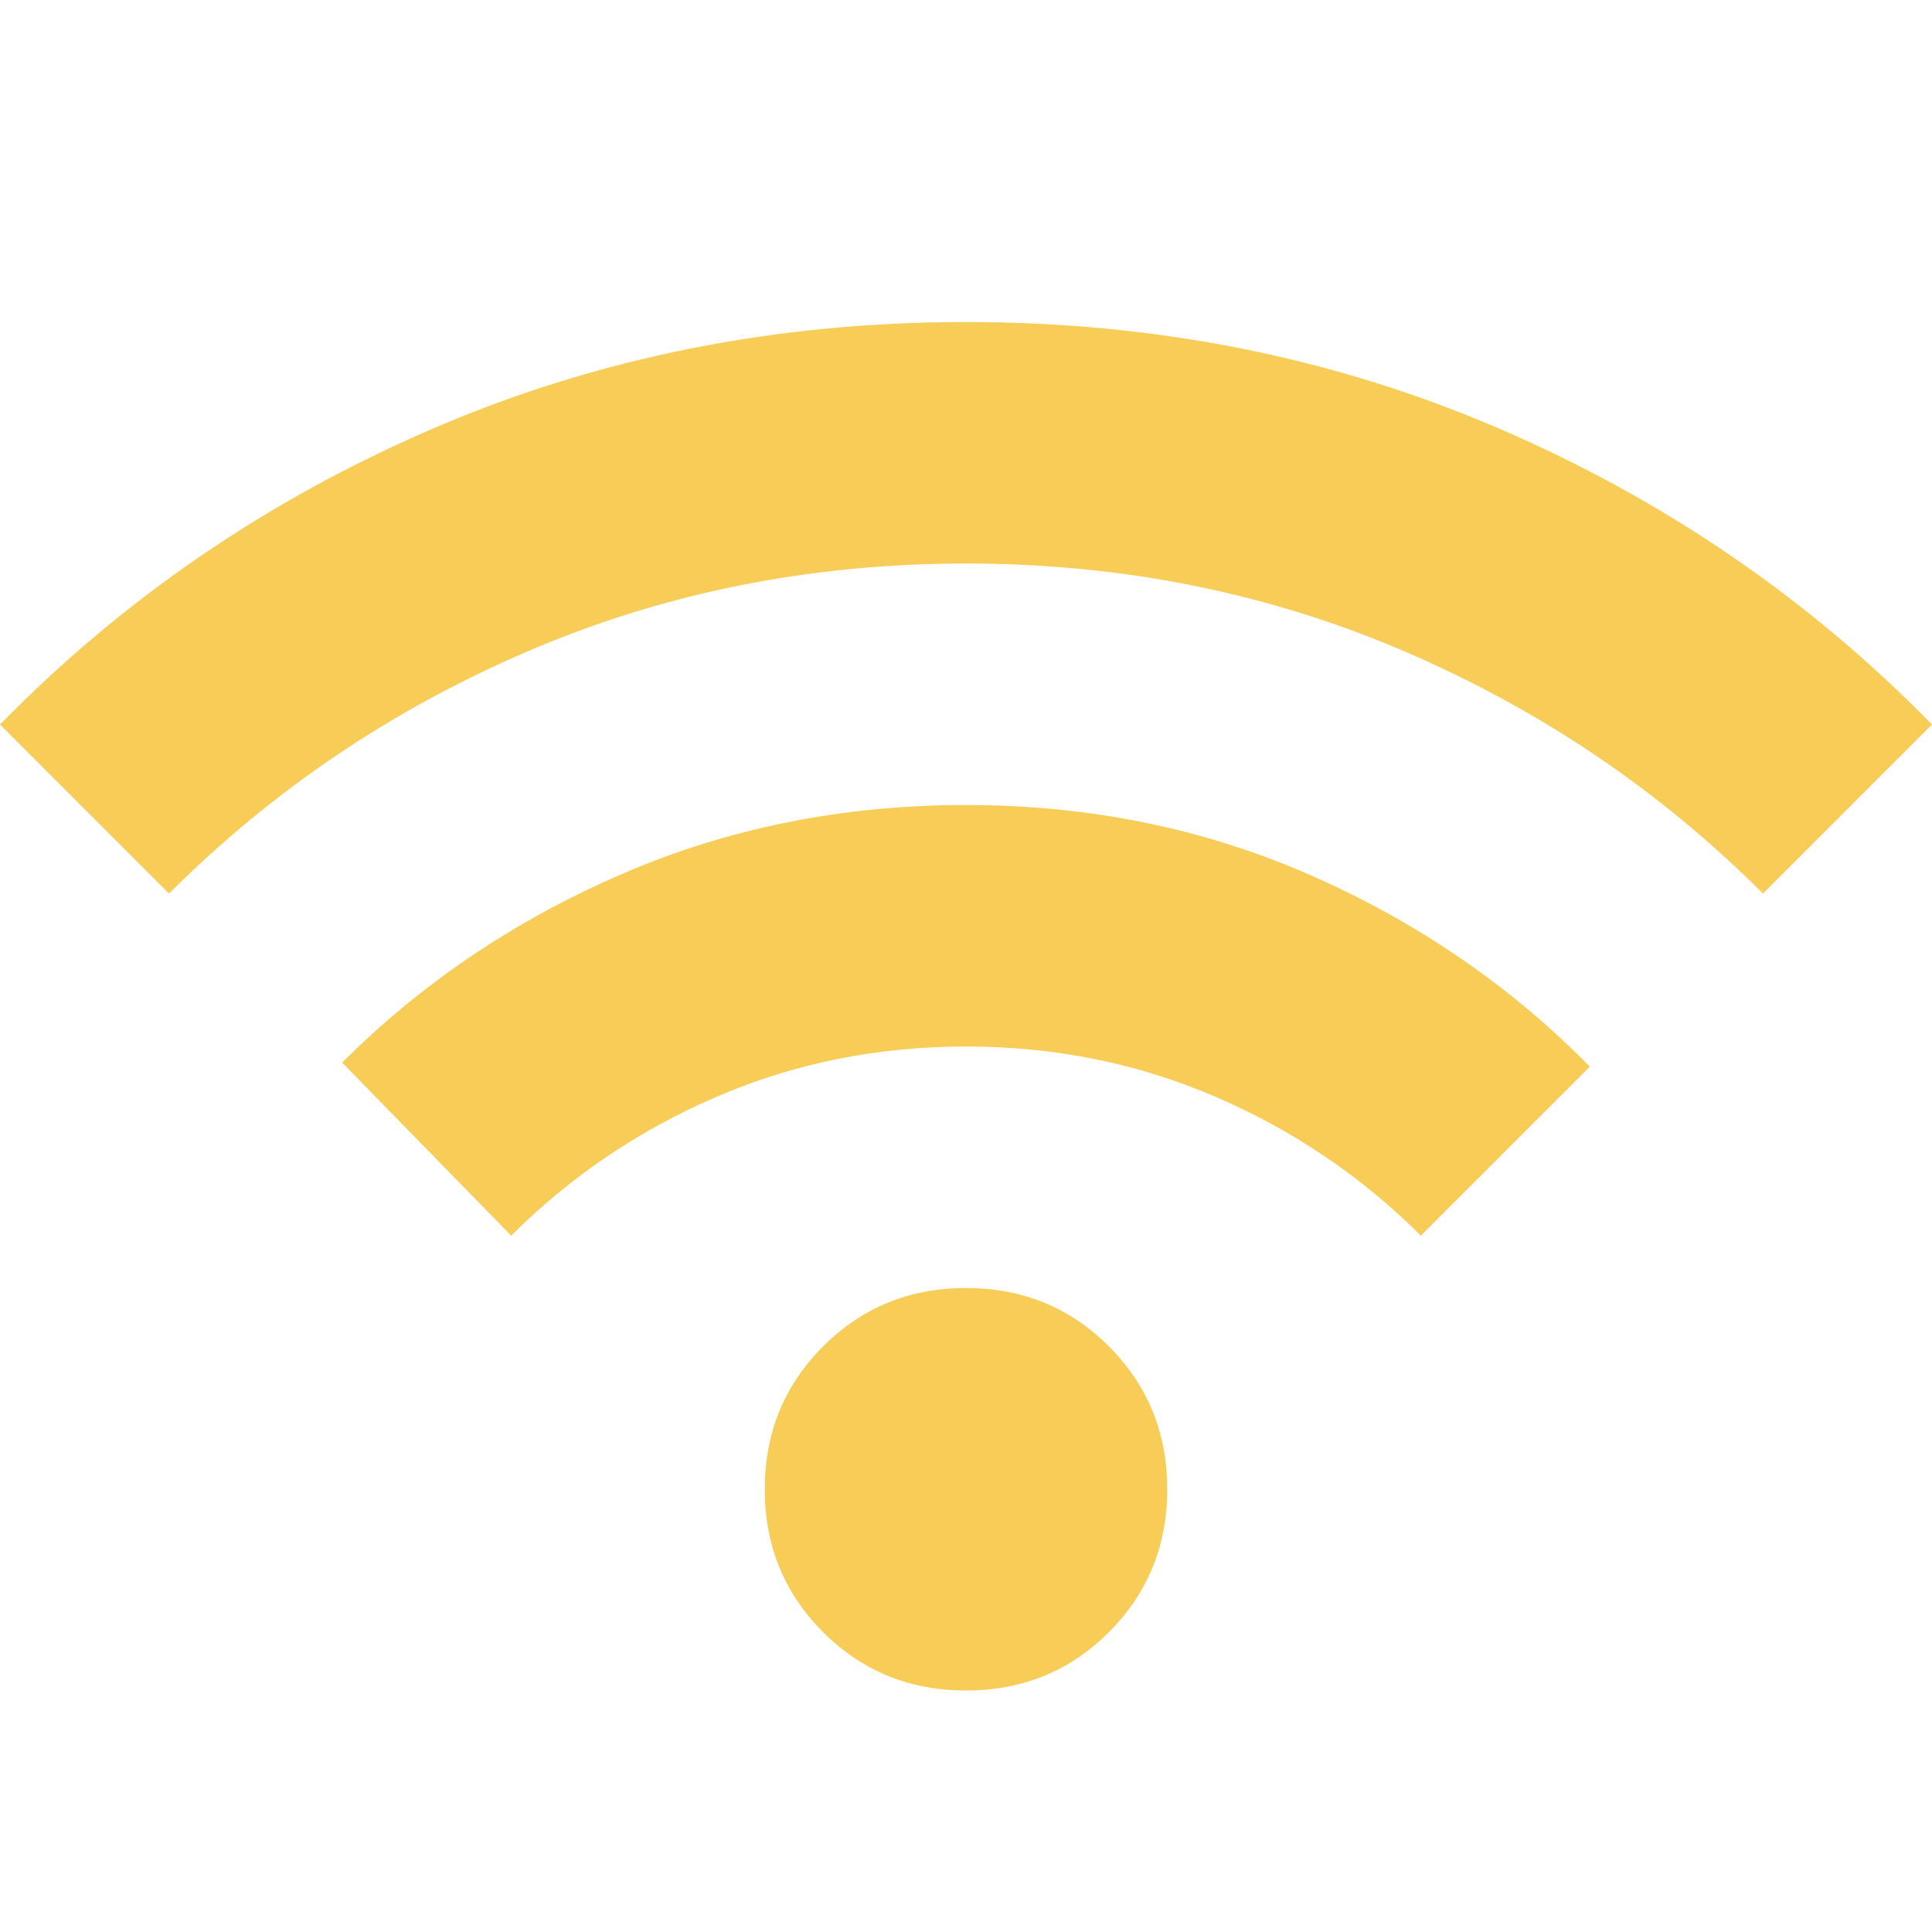 <svg width="80" height="80" viewBox="0 0 80 80" fill="none" xmlns="http://www.w3.org/2000/svg">
<path d="M40 70C37.667 70 35.694 69.195 34.083 67.584C32.472 65.972 31.667 64 31.667 61.667C31.667 59.334 32.472 57.361 34.083 55.75C35.694 54.139 37.667 53.334 40 53.334C42.333 53.334 44.306 54.139 45.917 55.75C47.528 57.361 48.333 59.334 48.333 61.667C48.333 64 47.528 65.972 45.917 67.584C44.306 69.195 42.333 70 40 70ZM21.167 51.167L14.167 44C17.444 40.722 21.292 38.125 25.708 36.209C30.125 34.292 34.889 33.334 40 33.334C45.111 33.334 49.875 34.306 54.292 36.25C58.708 38.195 62.556 40.834 65.833 44.167L58.833 51.167C56.389 48.722 53.556 46.806 50.333 45.417C47.111 44.028 43.667 43.334 40 43.334C36.333 43.334 32.889 44.028 29.667 45.417C26.444 46.806 23.611 48.722 21.167 51.167ZM7 37L0 30C5.111 24.778 11.083 20.695 17.917 17.75C24.75 14.806 32.111 13.334 40 13.334C47.889 13.334 55.25 14.806 62.083 17.75C68.917 20.695 74.889 24.778 80 30L73 37C68.722 32.722 63.764 29.375 58.125 26.959C52.486 24.542 46.444 23.334 40 23.334C33.556 23.334 27.514 24.542 21.875 26.959C16.236 29.375 11.278 32.722 7 37Z" fill="#F7CD58"/>
</svg>
